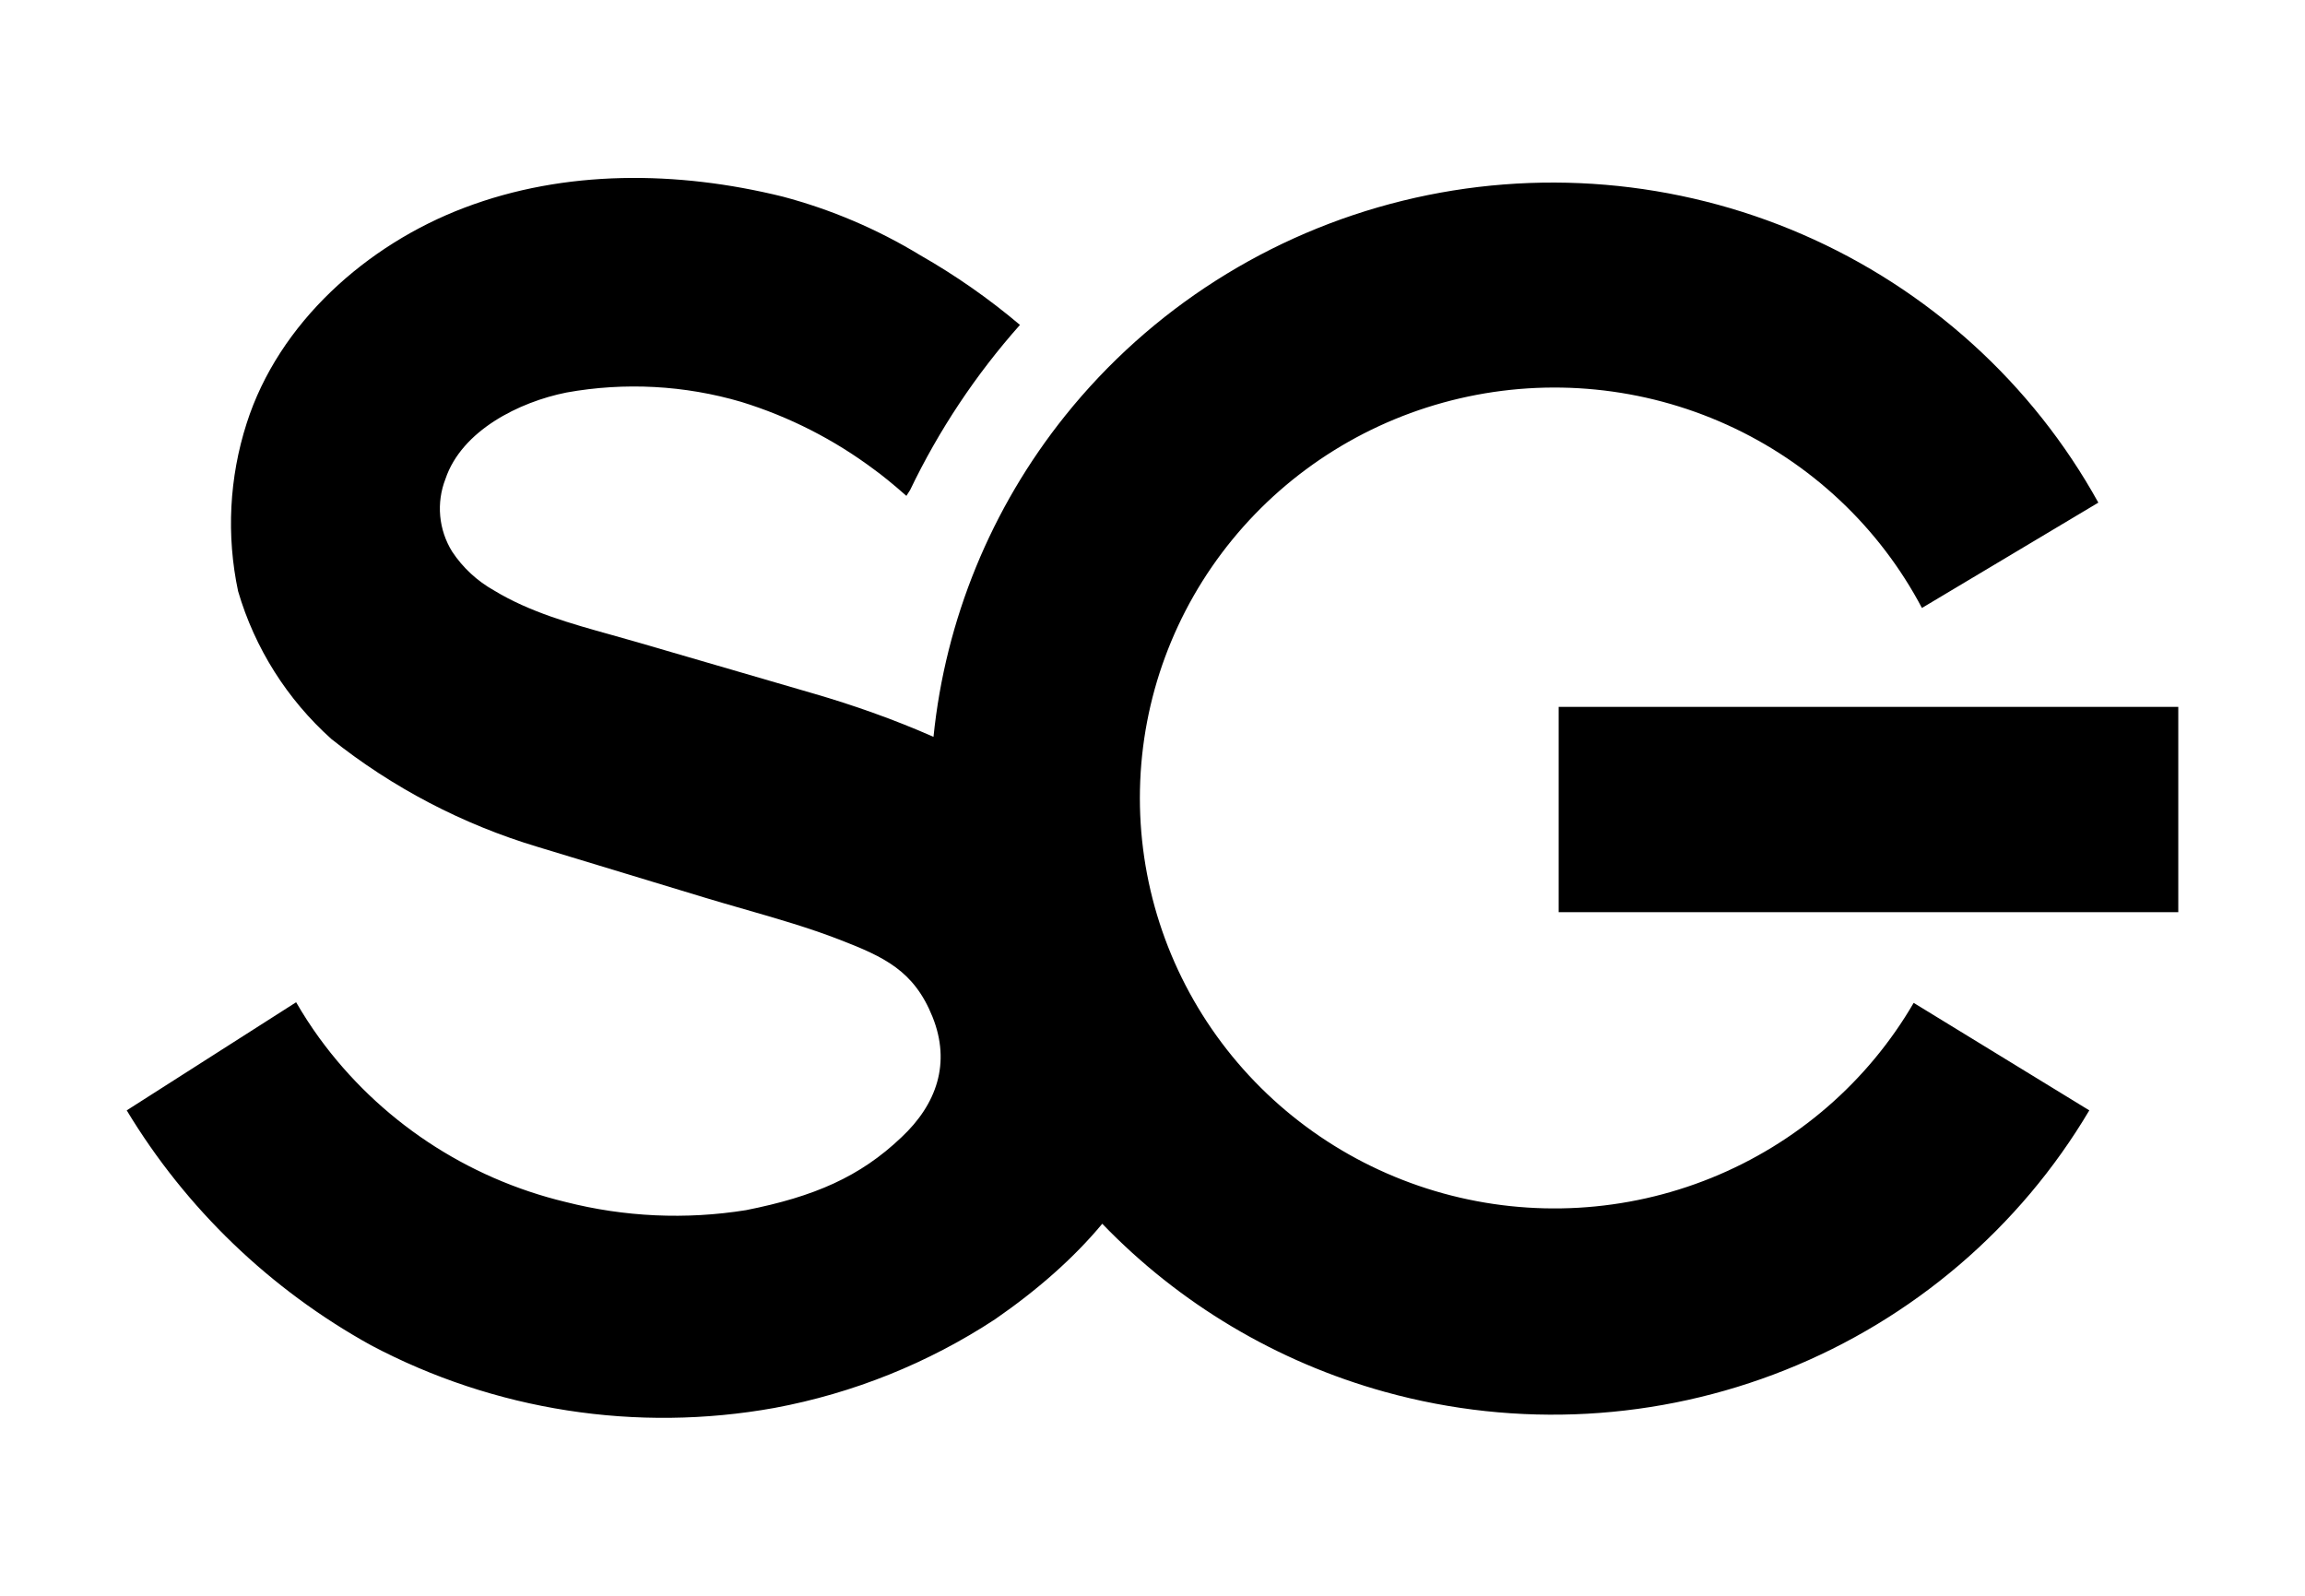 <?xml version="1.0" encoding="UTF-8"?> <svg xmlns="http://www.w3.org/2000/svg" id="a" viewBox="0 0 650 450"><defs><style>.b{fill-rule:evenodd;}</style></defs><path class="b" d="M263.238,207.785c-11.396-5.042-23.043-9.072-33.607-12.146l-49.79-14.506c-2.47-.723-4.972-1.42-7.487-2.12-11.37-3.165-22.989-6.399-33.048-12.516-4.757-2.667-8.802-6.419-11.8-10.945-1.887-3.042-3.039-6.476-3.367-10.031-.327-3.556,.179-7.138,1.48-10.468,4.606-13.681,20.837-21.716,34.129-24.365,16.418-2.961,33.31-2.054,49.308,2.649,13.526,4.172,26.217,10.638,37.507,19.11,1.842,1.302,5.308,4.082,9.037,7.383l1.053-1.65c8.089-16.868,18.513-32.538,30.97-46.558-8.757-7.401-18.185-13.987-28.163-19.674-12.038-7.327-25.086-12.886-38.735-16.504-29.743-7.34-61.416-7.644-89.754,3.127-27.549,10.423-52.379,32.486-61.415,60.803-4.915,15.31-5.747,31.618-2.413,47.34,4.696,16.046,13.81,30.482,26.321,41.693,17.229,13.727,36.962,24.048,58.125,30.401l47.07,14.289c3.69,1.121,7.414,2.191,11.143,3.262l.003,.002c9.128,2.623,18.294,5.257,27.107,8.679,12.414,4.82,20.837,8.686,26.057,21.715,5.221,13.03,1.185,24.626-8.773,33.963-11.669,11.118-24.566,16.721-43.868,20.543-16.913,2.704-34.207,1.921-50.799-2.302-27.996-6.713-52.643-23.119-69.487-46.253-2.351-3.246-4.533-6.609-6.536-10.077l-47.772,30.488c16.694,27.675,40.446,50.516,68.873,66.232,34.825,18.45,74.935,24.681,113.794,17.676,22.197-4.13,43.334-12.621,62.161-24.973,11.967-8.262,22.206-17.265,30.27-26.962,21.699,22.53,49.214,38.972,79.745,47.423,37.312,10.329,77.028,8.141,112.953-6.221,35.925-14.363,66.039-40.092,85.644-73.176l-49.527-30.314c-12.954,22.264-33.023,39.626-57.043,49.353-24.021,9.727-50.627,11.264-75.628,4.37-25-6.894-46.972-21.828-62.456-42.447-15.482-20.62-23.594-45.755-23.058-71.443,.536-25.688,9.691-50.468,26.021-70.437,16.33-19.969,38.907-33.991,64.174-39.857,25.267-5.865,51.787-3.241,75.381,7.46,23.594,10.701,42.921,28.871,54.935,51.644l49.747-29.706c-18.615-33.64-47.952-60.234-83.435-75.636-35.483-15.401-75.117-18.744-112.72-9.505-37.603,9.238-71.06,30.538-95.153,60.576-20.964,26.136-33.812,57.608-37.172,90.609Zm176.301-8.455h174.727v57.893h-174.727v-57.893Z"></path></svg> 